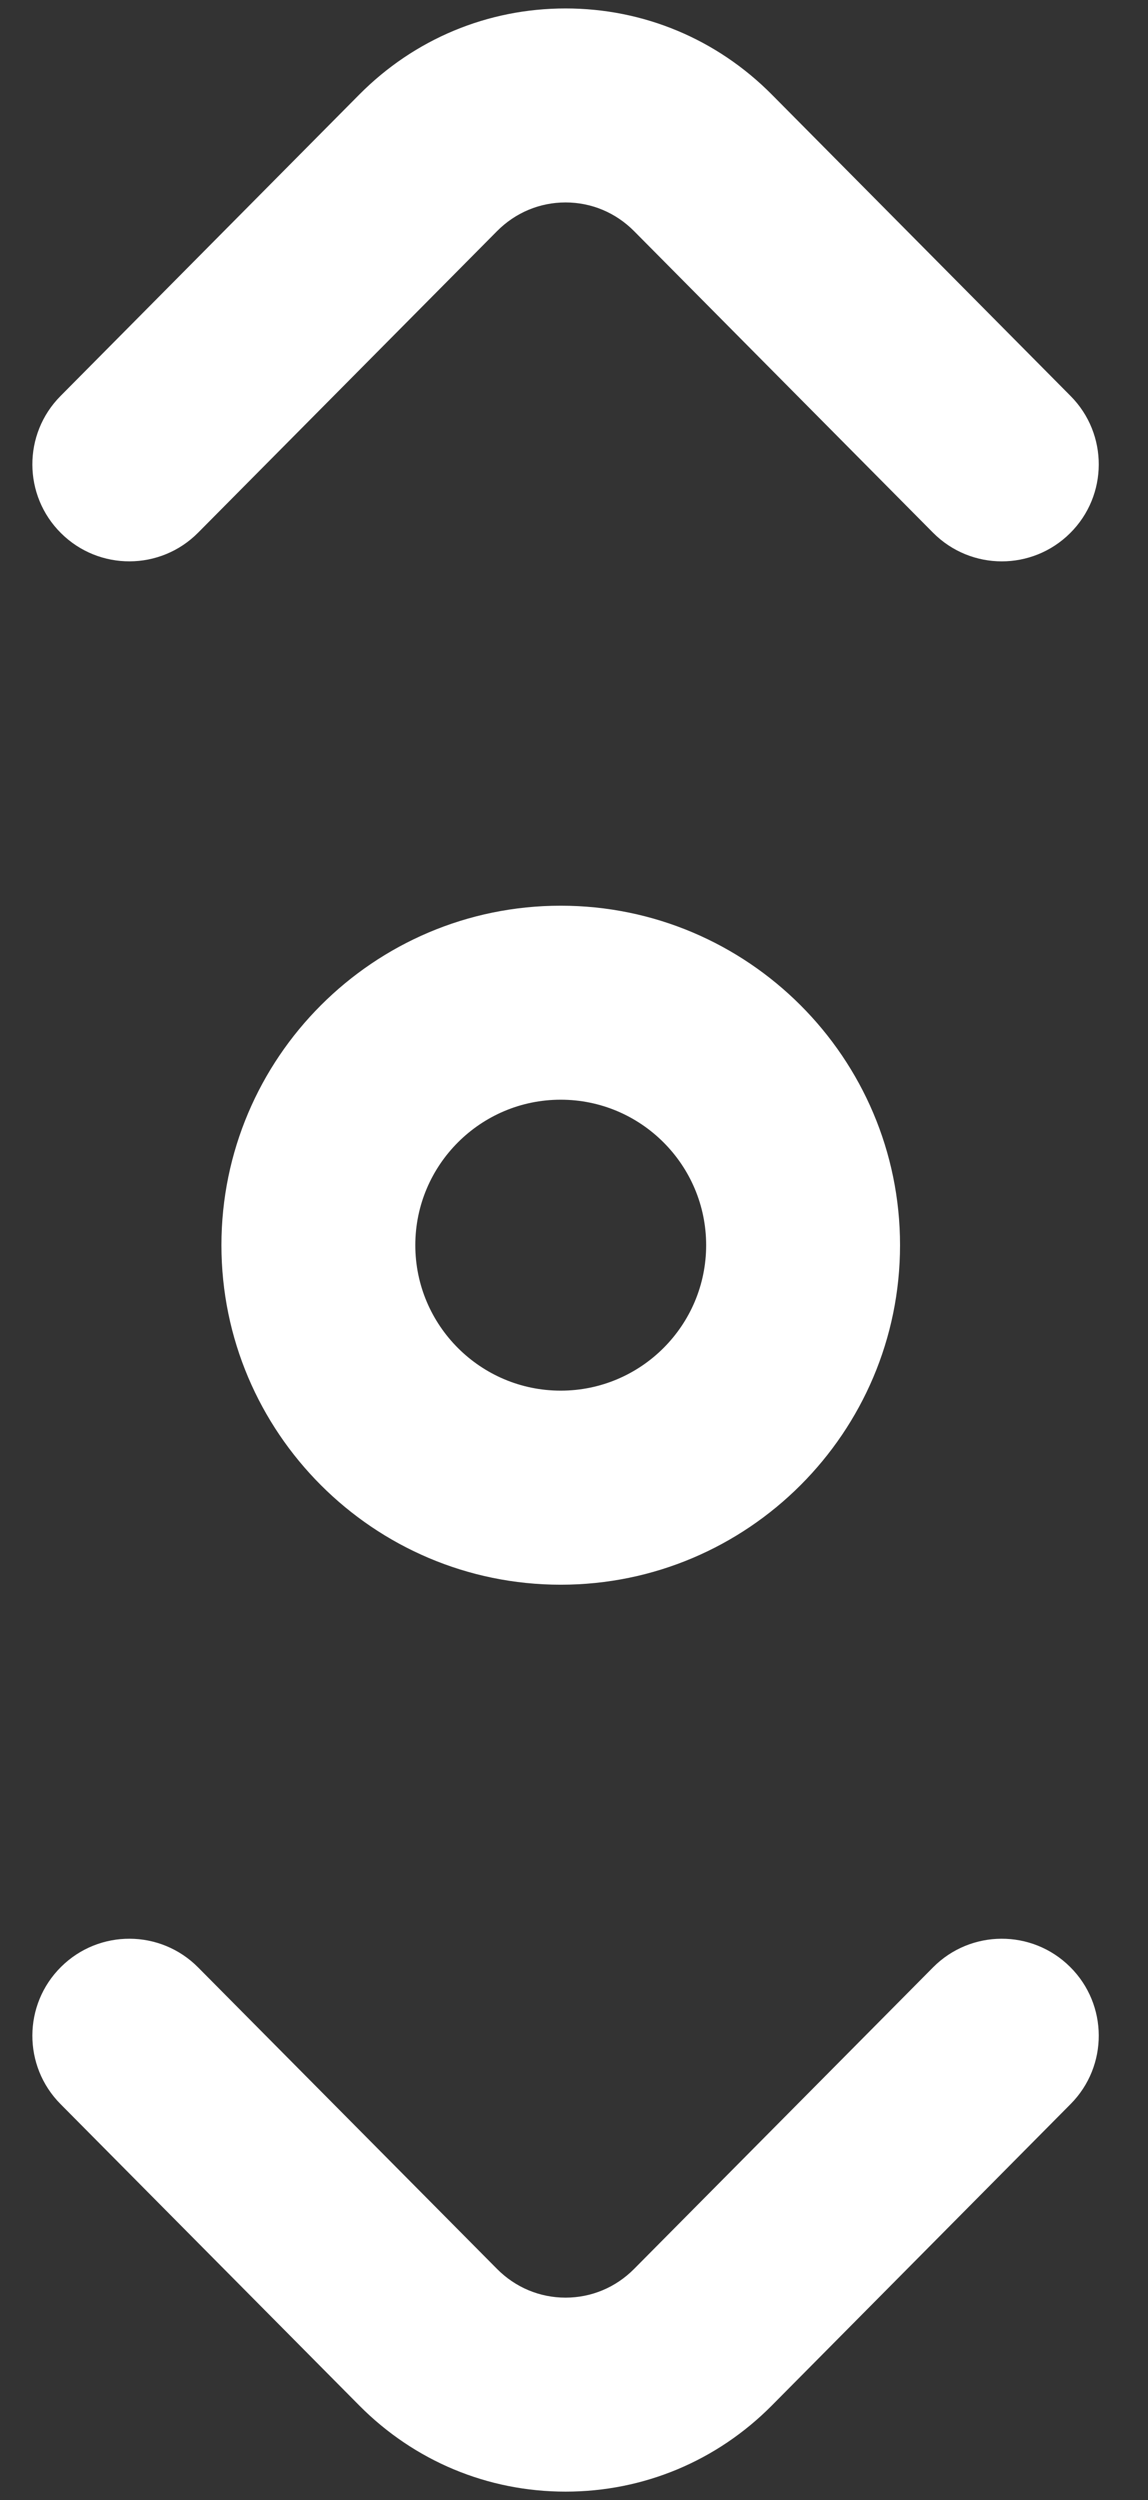 <svg width="17" height="37" viewBox="0 0 17 37" fill="none" xmlns="http://www.w3.org/2000/svg">
<rect x="0" y="0" width="17" height="37" fill="#333333" stroke="none"/>
<path d="M14.835 8.308C14.466 8.308 14.097 8.166 13.816 7.883L9.39 3.421C9.118 3.147 8.758 2.996 8.375 2.996C7.992 2.996 7.632 3.147 7.36 3.421L2.934 7.883C2.376 8.446 1.467 8.45 0.904 7.891C0.341 7.333 0.337 6.424 0.896 5.861L5.321 1.399C6.136 0.578 7.221 0.125 8.375 0.125C9.529 0.125 10.614 0.578 11.429 1.399L15.854 5.861C16.413 6.424 16.409 7.333 15.846 7.891C15.566 8.169 15.2 8.308 14.835 8.308ZM11.429 35.601L15.854 31.139C16.413 30.576 16.409 29.667 15.846 29.109C15.283 28.55 14.374 28.554 13.816 29.117L9.39 33.579C9.118 33.853 8.758 34.004 8.375 34.004C7.992 34.004 7.632 33.853 7.36 33.579L2.934 29.117C2.376 28.554 1.467 28.55 0.904 29.109C0.341 29.667 0.337 30.576 0.896 31.139L5.321 35.601C6.136 36.422 7.221 36.875 8.375 36.875C9.529 36.875 10.614 36.422 11.429 35.601ZM13.328 18.428C13.328 15.658 11.074 13.404 8.303 13.404C5.533 13.404 3.279 15.658 3.279 18.428C3.279 21.199 5.533 23.453 8.303 23.453C11.074 23.453 13.328 21.199 13.328 18.428ZM10.457 18.428C10.457 19.616 9.491 20.581 8.303 20.581C7.116 20.581 6.15 19.616 6.15 18.428C6.15 17.241 7.116 16.275 8.303 16.275C9.491 16.275 10.457 17.241 10.457 18.428Z" fill="white"/>
</svg>

